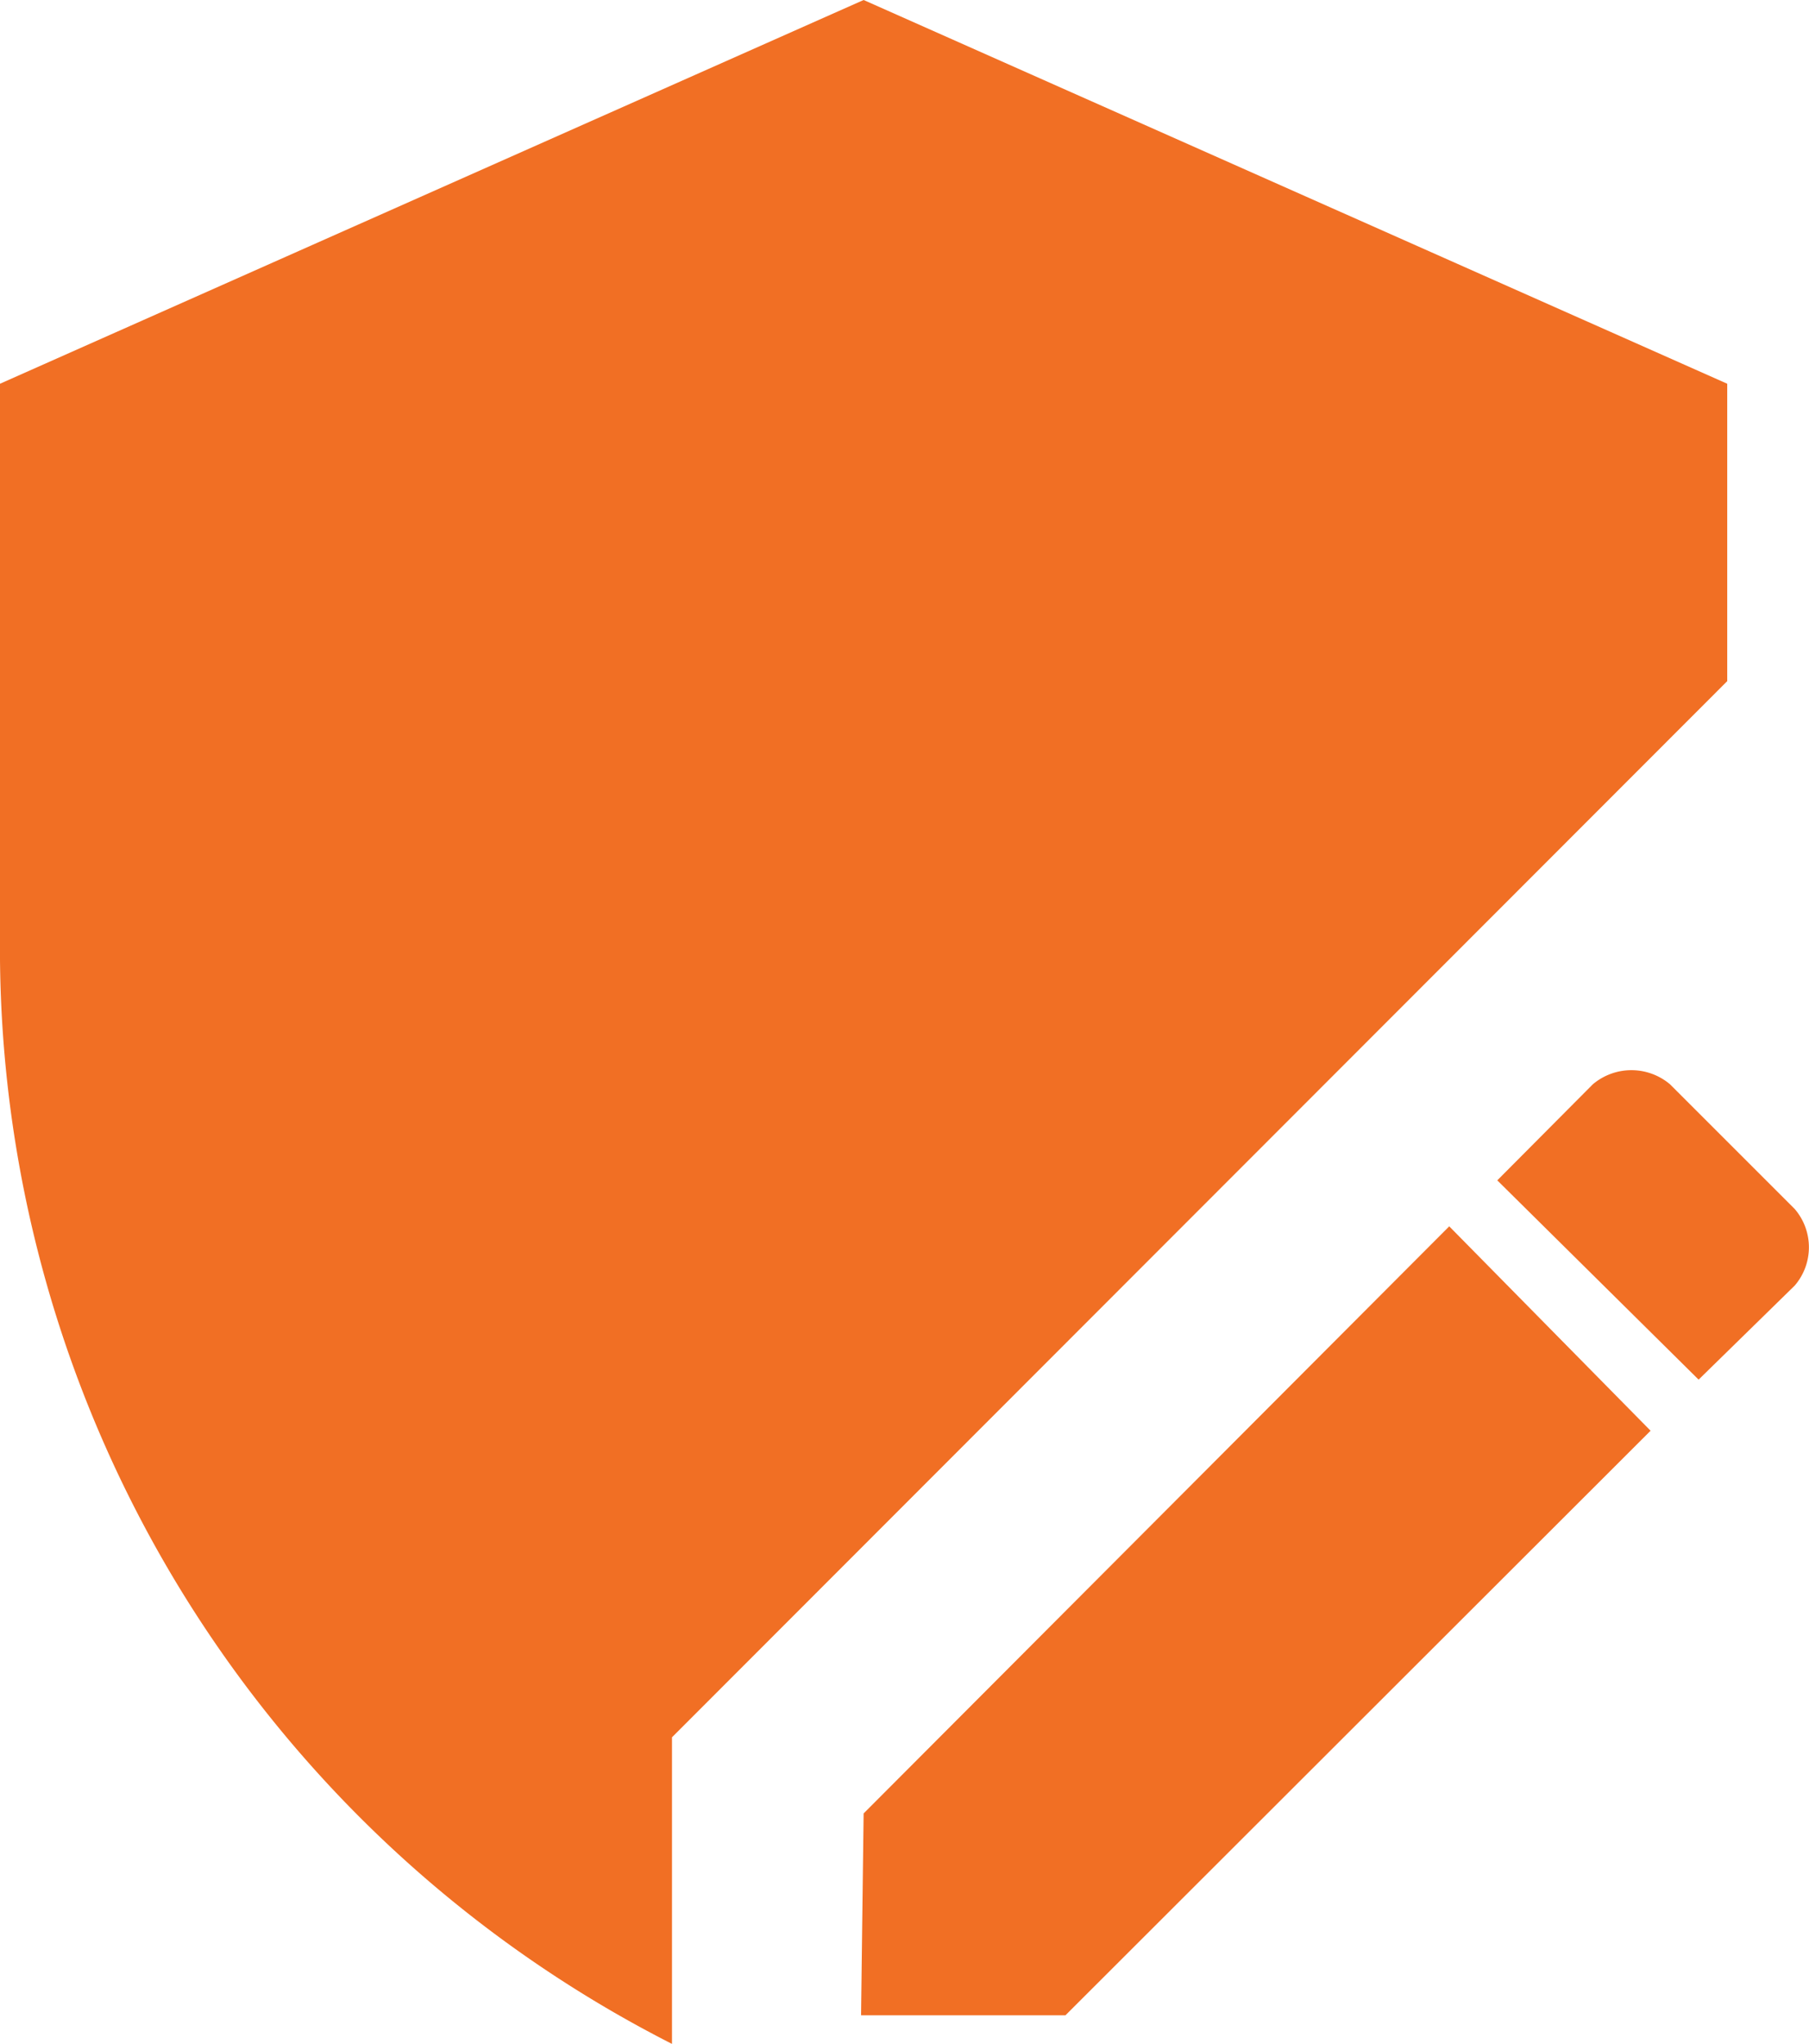 <?xml version="1.0" encoding="UTF-8"?>
<svg xmlns="http://www.w3.org/2000/svg" id="Layer_1" data-name="Layer 1" viewBox="0 0 35.4 40">
  <defs>
    <style>.cls-1{fill:#f16f24;}</style>
  </defs>
  <path id="Vector" class="cls-1" d="M35.12,25.16,33.24,27,29.3,23.1l1.87-1.88a1.17,1.17,0,0,1,1.51,0l2.44,2.44A1.15,1.15,0,0,1,35.12,25.16ZM16.9,35.49,28.36,24,32.3,28,20.85,39.44h-4ZM13.15,34,33.8,13.33V7.51L16.9,0,0,7.51V18.78A24.05,24.05,0,0,0,13.15,40Z"></path>
</svg>
